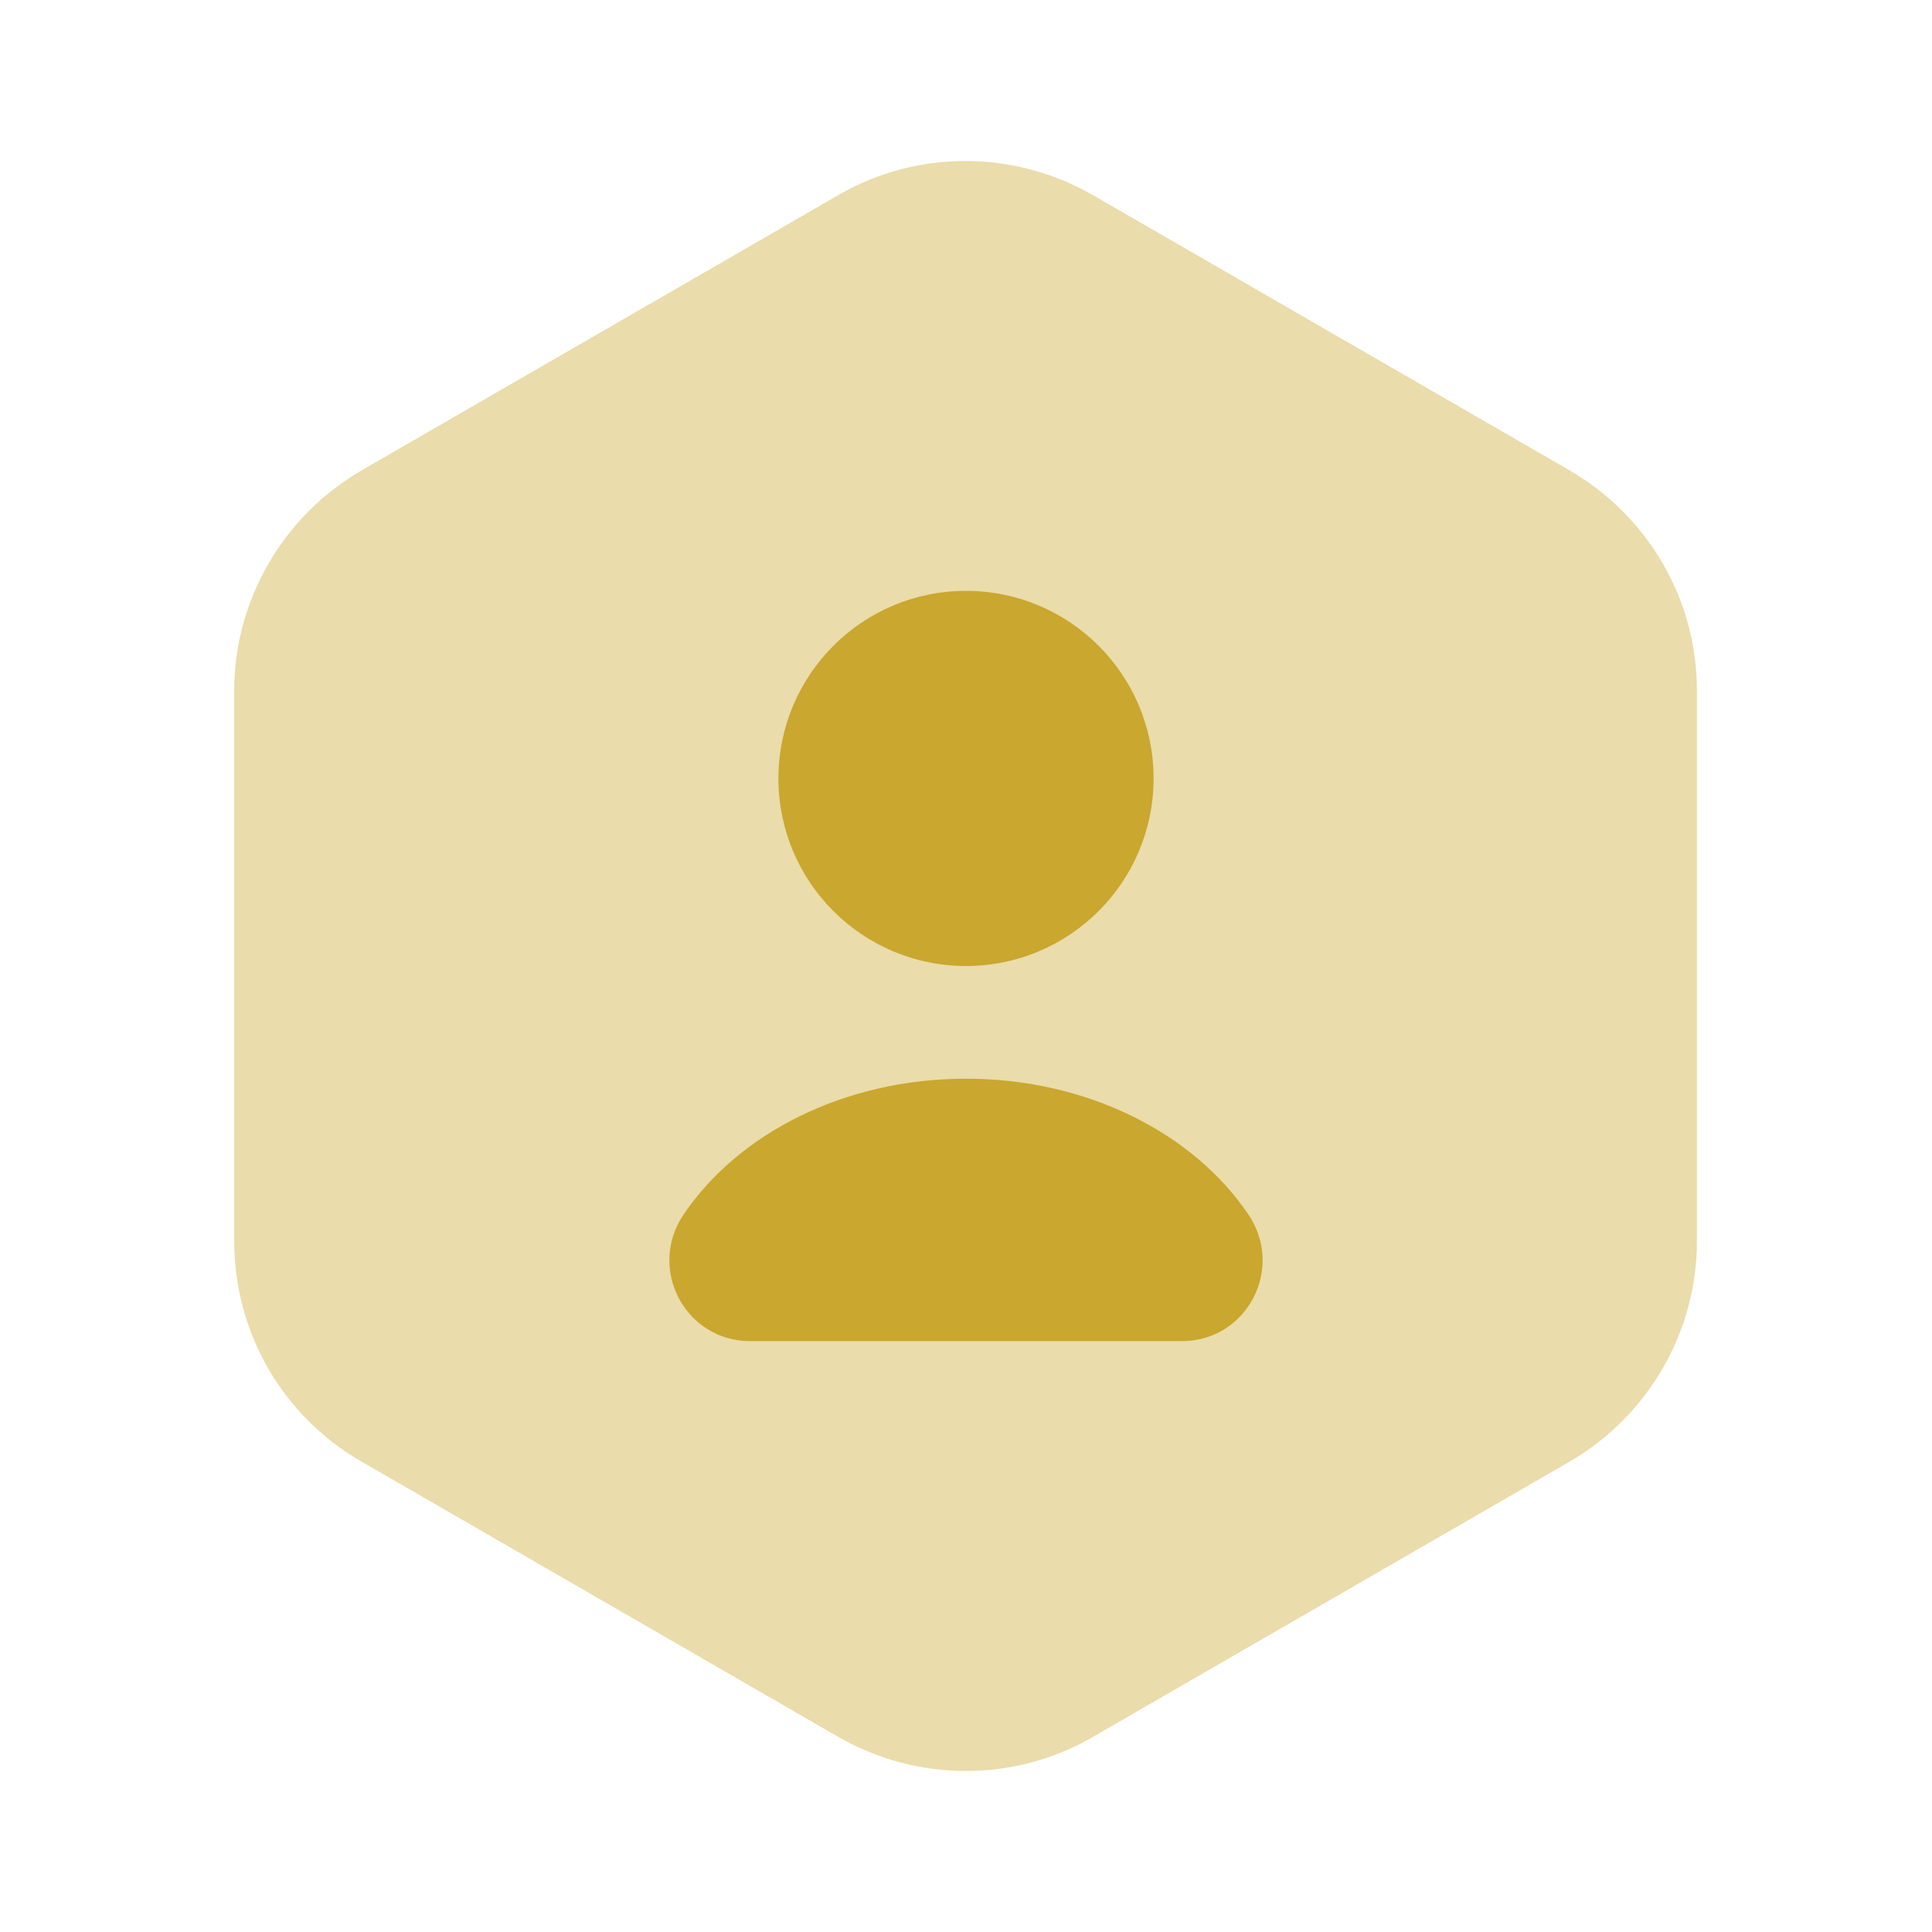 <svg width="58" height="58" viewBox="0 0 58 58" fill="none" xmlns="http://www.w3.org/2000/svg">
<path opacity="0.4" d="M50.943 20.735V37.265C50.943 39.972 49.493 42.485 47.149 43.863L32.794 52.152C30.45 53.505 27.55 53.505 25.182 52.152L10.827 43.863C8.482 42.509 7.032 39.996 7.032 37.265V20.735C7.032 18.029 8.482 15.515 10.827 14.137L25.182 5.848C27.526 4.495 30.426 4.495 32.794 5.848L47.149 14.137C49.493 15.515 50.943 18.004 50.943 20.735Z" fill="#CAA72E"/>
<path d="M29 29C32.11 29 34.631 26.479 34.631 23.369C34.631 20.259 32.11 17.738 29 17.738C25.89 17.738 23.369 20.259 23.369 23.369C23.369 26.479 25.89 29 29 29Z" fill="#CAA72E"/>
<path d="M35.477 40.262C37.434 40.262 38.57 38.087 37.483 36.468C35.839 34.027 32.649 32.383 29 32.383C25.351 32.383 22.161 34.027 20.517 36.468C19.43 38.087 20.566 40.262 22.523 40.262H35.477Z" fill="#CAA72E"/>
</svg>
